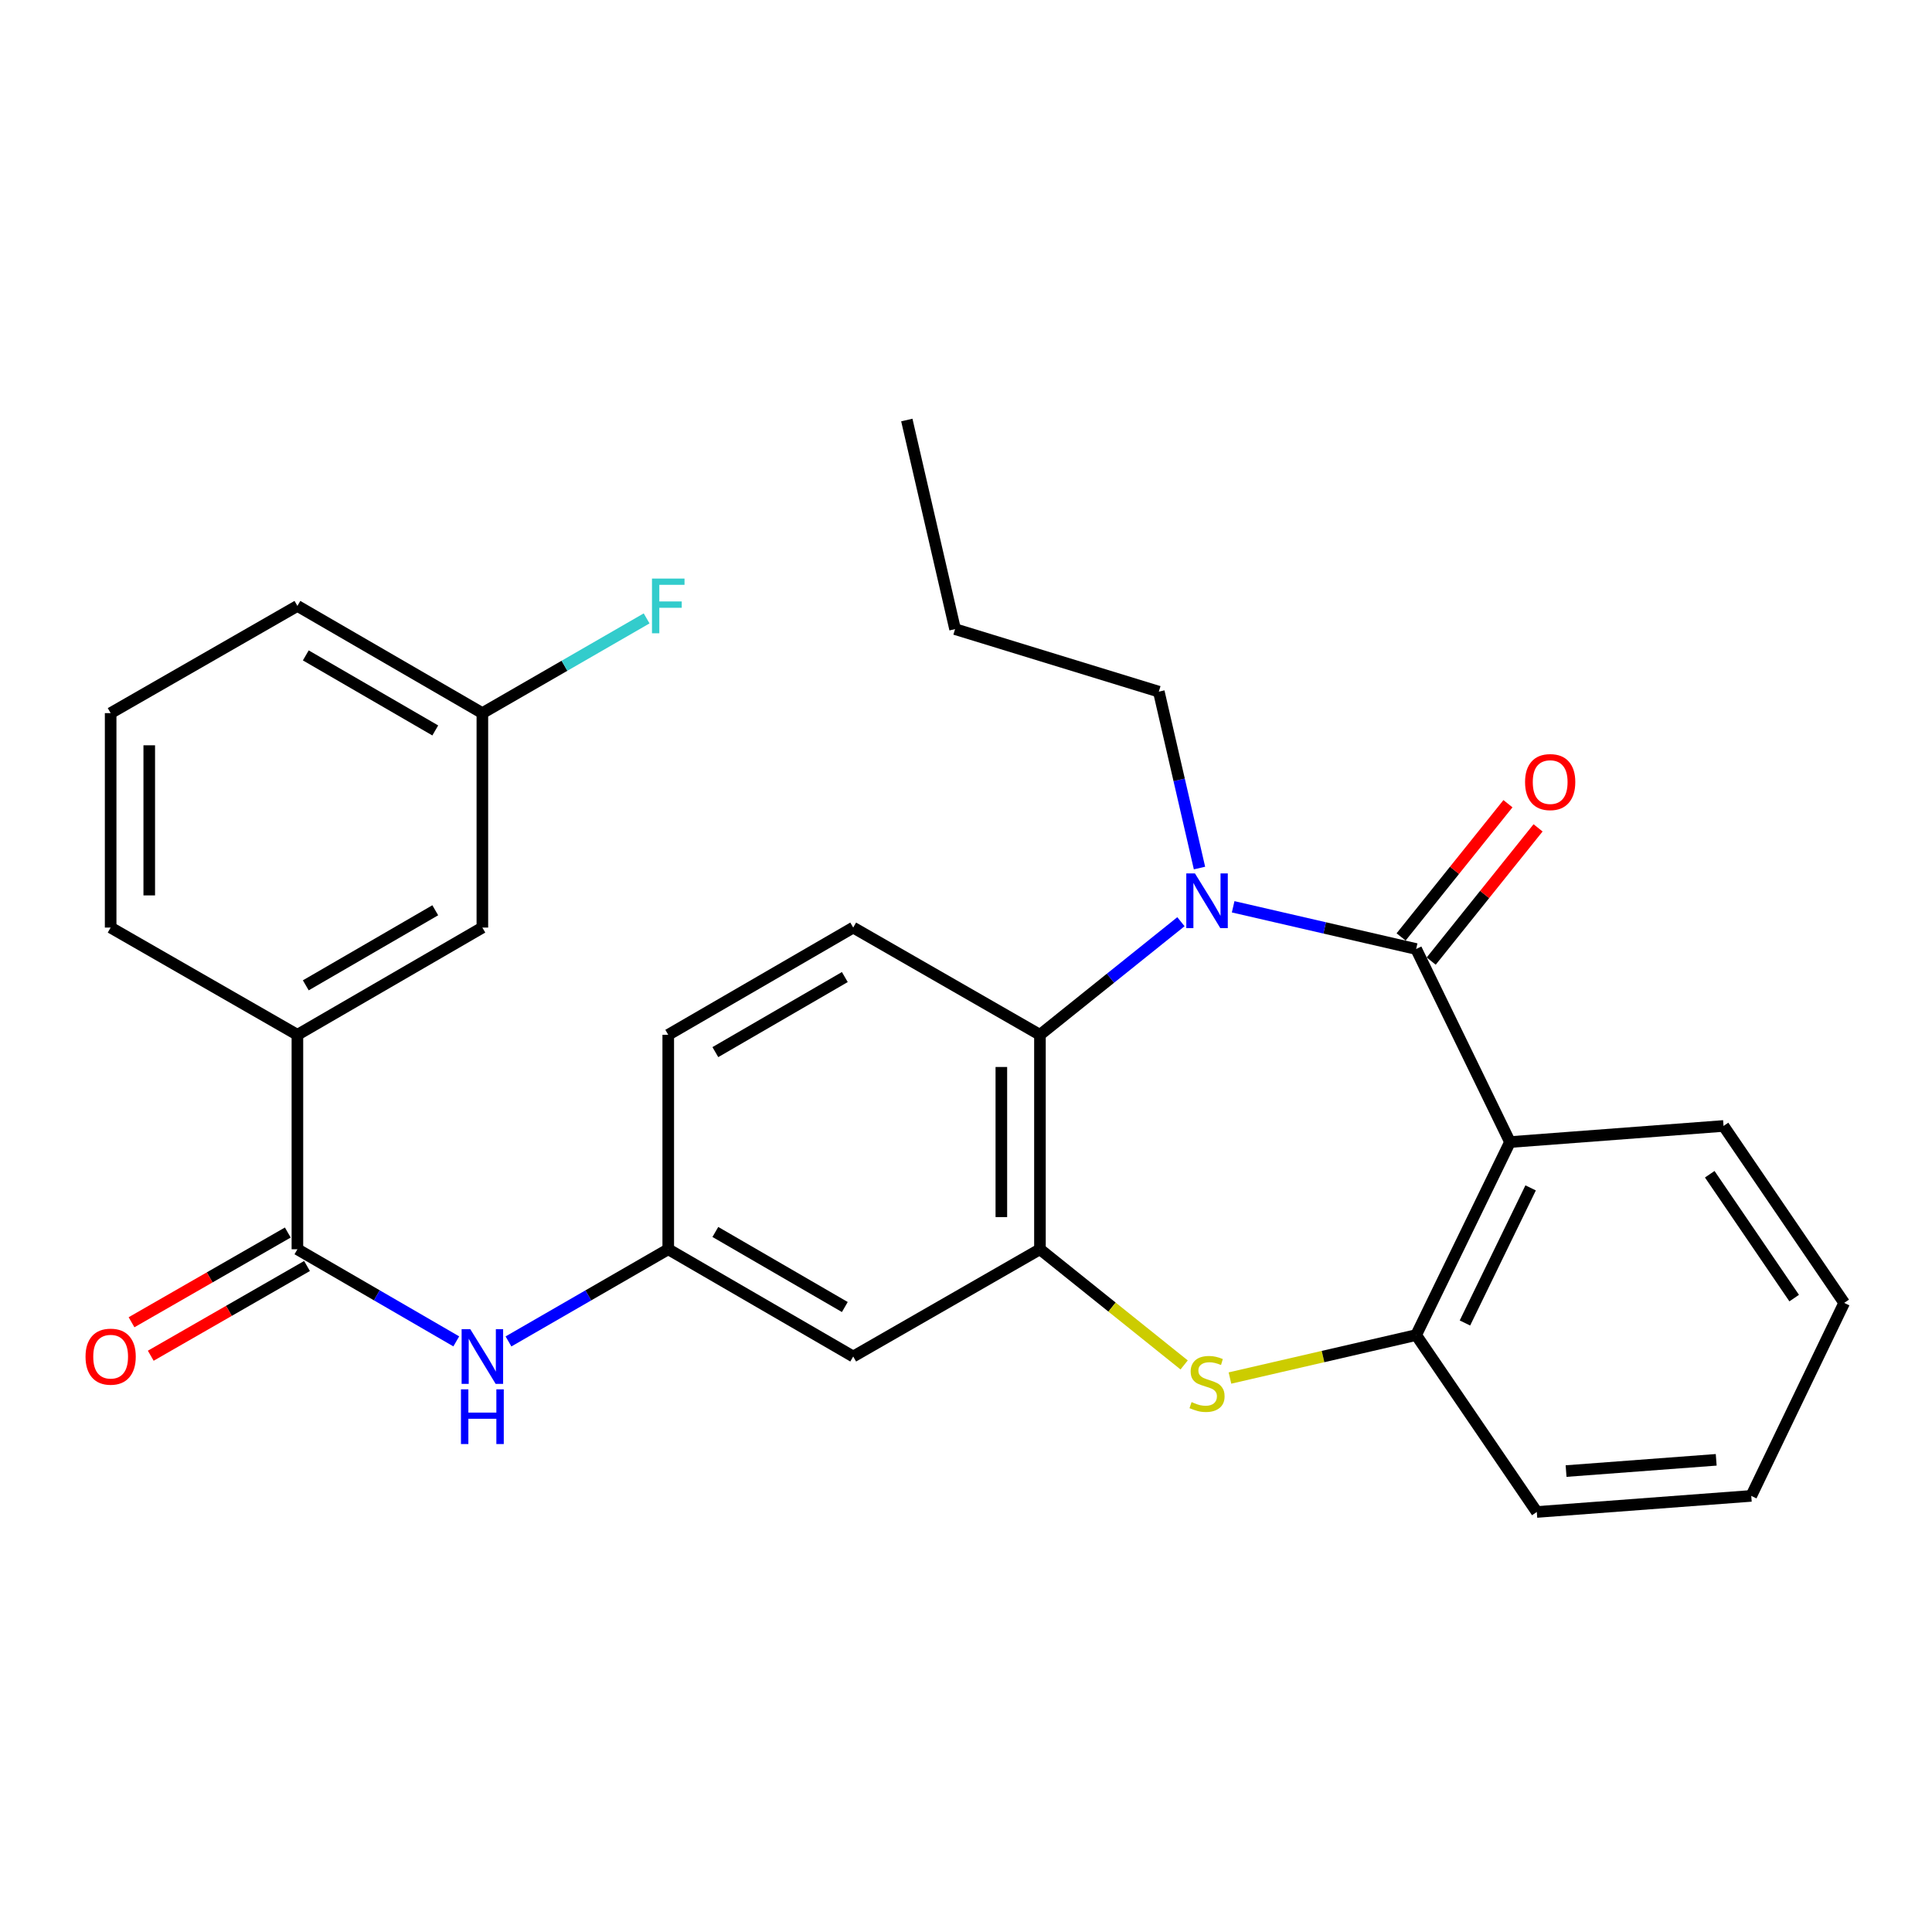 <?xml version='1.0' encoding='iso-8859-1'?>
<svg version='1.1' baseProfile='full'
              xmlns='http://www.w3.org/2000/svg'
                      xmlns:rdkit='http://www.rdkit.org/xml'
                      xmlns:xlink='http://www.w3.org/1999/xlink'
                  xml:space='preserve'
width='1000px' height='1000px' viewBox='0 0 1000 1000'>
<!-- END OF HEADER -->
<rect style='opacity:1.0;fill:#FFFFFF;stroke:none' width='1000' height='1000' x='0' y='0'> </rect>
<path class='bond-0' d='M 732.996,491.209 L 685.638,480.281' style='fill:none;fill-rule:evenodd;stroke:#000000;stroke-width:6px;stroke-linecap:butt;stroke-linejoin:miter;stroke-opacity:1' />
<path class='bond-0' d='M 685.638,480.281 L 638.28,469.354' style='fill:none;fill-rule:evenodd;stroke:#0000FF;stroke-width:6px;stroke-linecap:butt;stroke-linejoin:miter;stroke-opacity:1' />
<path class='bond-1' d='M 732.996,491.209 L 781.568,591.128' style='fill:none;fill-rule:evenodd;stroke:#000000;stroke-width:6px;stroke-linecap:butt;stroke-linejoin:miter;stroke-opacity:1' />
<path class='bond-11' d='M 740.789,497.46 L 768.444,462.981' style='fill:none;fill-rule:evenodd;stroke:#000000;stroke-width:6px;stroke-linecap:butt;stroke-linejoin:miter;stroke-opacity:1' />
<path class='bond-11' d='M 768.444,462.981 L 796.099,428.503' style='fill:none;fill-rule:evenodd;stroke:#FF0000;stroke-width:6px;stroke-linecap:butt;stroke-linejoin:miter;stroke-opacity:1' />
<path class='bond-11' d='M 725.204,484.959 L 752.859,450.48' style='fill:none;fill-rule:evenodd;stroke:#000000;stroke-width:6px;stroke-linecap:butt;stroke-linejoin:miter;stroke-opacity:1' />
<path class='bond-11' d='M 752.859,450.48 L 780.514,416.002' style='fill:none;fill-rule:evenodd;stroke:#FF0000;stroke-width:6px;stroke-linecap:butt;stroke-linejoin:miter;stroke-opacity:1' />
<path class='bond-4' d='M 611.251,477.075 L 574.763,506.347' style='fill:none;fill-rule:evenodd;stroke:#0000FF;stroke-width:6px;stroke-linecap:butt;stroke-linejoin:miter;stroke-opacity:1' />
<path class='bond-4' d='M 574.763,506.347 L 538.275,535.619' style='fill:none;fill-rule:evenodd;stroke:#000000;stroke-width:6px;stroke-linecap:butt;stroke-linejoin:miter;stroke-opacity:1' />
<path class='bond-16' d='M 620.857,449.298 L 610.329,403.65' style='fill:none;fill-rule:evenodd;stroke:#0000FF;stroke-width:6px;stroke-linecap:butt;stroke-linejoin:miter;stroke-opacity:1' />
<path class='bond-16' d='M 610.329,403.65 L 599.8,358.002' style='fill:none;fill-rule:evenodd;stroke:#000000;stroke-width:6px;stroke-linecap:butt;stroke-linejoin:miter;stroke-opacity:1' />
<path class='bond-5' d='M 781.568,591.128 L 732.996,691.025' style='fill:none;fill-rule:evenodd;stroke:#000000;stroke-width:6px;stroke-linecap:butt;stroke-linejoin:miter;stroke-opacity:1' />
<path class='bond-5' d='M 792.251,614.849 L 758.25,684.777' style='fill:none;fill-rule:evenodd;stroke:#000000;stroke-width:6px;stroke-linecap:butt;stroke-linejoin:miter;stroke-opacity:1' />
<path class='bond-18' d='M 781.568,591.128 L 892.099,582.792' style='fill:none;fill-rule:evenodd;stroke:#000000;stroke-width:6px;stroke-linecap:butt;stroke-linejoin:miter;stroke-opacity:1' />
<path class='bond-2' d='M 538.275,646.615 L 538.275,535.619' style='fill:none;fill-rule:evenodd;stroke:#000000;stroke-width:6px;stroke-linecap:butt;stroke-linejoin:miter;stroke-opacity:1' />
<path class='bond-2' d='M 518.295,629.966 L 518.295,552.268' style='fill:none;fill-rule:evenodd;stroke:#000000;stroke-width:6px;stroke-linecap:butt;stroke-linejoin:miter;stroke-opacity:1' />
<path class='bond-8' d='M 538.275,646.615 L 441.619,702.125' style='fill:none;fill-rule:evenodd;stroke:#000000;stroke-width:6px;stroke-linecap:butt;stroke-linejoin:miter;stroke-opacity:1' />
<path class='bond-28' d='M 538.275,646.615 L 575.593,676.553' style='fill:none;fill-rule:evenodd;stroke:#000000;stroke-width:6px;stroke-linecap:butt;stroke-linejoin:miter;stroke-opacity:1' />
<path class='bond-28' d='M 575.593,676.553 L 612.911,706.491' style='fill:none;fill-rule:evenodd;stroke:#CCCC00;stroke-width:6px;stroke-linecap:butt;stroke-linejoin:miter;stroke-opacity:1' />
<path class='bond-3' d='M 636.62,713.264 L 684.808,702.144' style='fill:none;fill-rule:evenodd;stroke:#CCCC00;stroke-width:6px;stroke-linecap:butt;stroke-linejoin:miter;stroke-opacity:1' />
<path class='bond-3' d='M 684.808,702.144 L 732.996,691.025' style='fill:none;fill-rule:evenodd;stroke:#000000;stroke-width:6px;stroke-linecap:butt;stroke-linejoin:miter;stroke-opacity:1' />
<path class='bond-10' d='M 538.275,535.619 L 441.619,480.109' style='fill:none;fill-rule:evenodd;stroke:#000000;stroke-width:6px;stroke-linecap:butt;stroke-linejoin:miter;stroke-opacity:1' />
<path class='bond-20' d='M 732.996,691.025 L 795.443,782.597' style='fill:none;fill-rule:evenodd;stroke:#000000;stroke-width:6px;stroke-linecap:butt;stroke-linejoin:miter;stroke-opacity:1' />
<path class='bond-6' d='M 153.938,646.615 L 195.052,670.454' style='fill:none;fill-rule:evenodd;stroke:#000000;stroke-width:6px;stroke-linecap:butt;stroke-linejoin:miter;stroke-opacity:1' />
<path class='bond-6' d='M 195.052,670.454 L 236.166,694.293' style='fill:none;fill-rule:evenodd;stroke:#0000FF;stroke-width:6px;stroke-linecap:butt;stroke-linejoin:miter;stroke-opacity:1' />
<path class='bond-9' d='M 153.938,646.615 L 153.938,535.619' style='fill:none;fill-rule:evenodd;stroke:#000000;stroke-width:6px;stroke-linecap:butt;stroke-linejoin:miter;stroke-opacity:1' />
<path class='bond-13' d='M 148.963,637.952 L 108.523,661.175' style='fill:none;fill-rule:evenodd;stroke:#000000;stroke-width:6px;stroke-linecap:butt;stroke-linejoin:miter;stroke-opacity:1' />
<path class='bond-13' d='M 108.523,661.175 L 68.083,684.397' style='fill:none;fill-rule:evenodd;stroke:#FF0000;stroke-width:6px;stroke-linecap:butt;stroke-linejoin:miter;stroke-opacity:1' />
<path class='bond-13' d='M 158.912,655.278 L 118.472,678.501' style='fill:none;fill-rule:evenodd;stroke:#000000;stroke-width:6px;stroke-linecap:butt;stroke-linejoin:miter;stroke-opacity:1' />
<path class='bond-13' d='M 118.472,678.501 L 78.032,701.723' style='fill:none;fill-rule:evenodd;stroke:#FF0000;stroke-width:6px;stroke-linecap:butt;stroke-linejoin:miter;stroke-opacity:1' />
<path class='bond-7' d='M 263.189,694.326 L 304.537,670.471' style='fill:none;fill-rule:evenodd;stroke:#0000FF;stroke-width:6px;stroke-linecap:butt;stroke-linejoin:miter;stroke-opacity:1' />
<path class='bond-7' d='M 304.537,670.471 L 345.884,646.615' style='fill:none;fill-rule:evenodd;stroke:#000000;stroke-width:6px;stroke-linecap:butt;stroke-linejoin:miter;stroke-opacity:1' />
<path class='bond-30' d='M 441.619,702.125 L 345.884,646.615' style='fill:none;fill-rule:evenodd;stroke:#000000;stroke-width:6px;stroke-linecap:butt;stroke-linejoin:miter;stroke-opacity:1' />
<path class='bond-30' d='M 437.28,676.514 L 370.266,637.658' style='fill:none;fill-rule:evenodd;stroke:#000000;stroke-width:6px;stroke-linecap:butt;stroke-linejoin:miter;stroke-opacity:1' />
<path class='bond-14' d='M 153.938,535.619 L 249.672,480.109' style='fill:none;fill-rule:evenodd;stroke:#000000;stroke-width:6px;stroke-linecap:butt;stroke-linejoin:miter;stroke-opacity:1' />
<path class='bond-14' d='M 158.276,510.008 L 225.29,471.152' style='fill:none;fill-rule:evenodd;stroke:#000000;stroke-width:6px;stroke-linecap:butt;stroke-linejoin:miter;stroke-opacity:1' />
<path class='bond-21' d='M 153.938,535.619 L 57.271,480.109' style='fill:none;fill-rule:evenodd;stroke:#000000;stroke-width:6px;stroke-linecap:butt;stroke-linejoin:miter;stroke-opacity:1' />
<path class='bond-15' d='M 441.619,480.109 L 345.884,535.619' style='fill:none;fill-rule:evenodd;stroke:#000000;stroke-width:6px;stroke-linecap:butt;stroke-linejoin:miter;stroke-opacity:1' />
<path class='bond-15' d='M 437.28,505.72 L 370.266,544.577' style='fill:none;fill-rule:evenodd;stroke:#000000;stroke-width:6px;stroke-linecap:butt;stroke-linejoin:miter;stroke-opacity:1' />
<path class='bond-12' d='M 345.884,646.615 L 345.884,535.619' style='fill:none;fill-rule:evenodd;stroke:#000000;stroke-width:6px;stroke-linecap:butt;stroke-linejoin:miter;stroke-opacity:1' />
<path class='bond-17' d='M 249.672,480.109 L 249.672,369.113' style='fill:none;fill-rule:evenodd;stroke:#000000;stroke-width:6px;stroke-linecap:butt;stroke-linejoin:miter;stroke-opacity:1' />
<path class='bond-24' d='M 599.8,358.002 L 494.342,325.635' style='fill:none;fill-rule:evenodd;stroke:#000000;stroke-width:6px;stroke-linecap:butt;stroke-linejoin:miter;stroke-opacity:1' />
<path class='bond-19' d='M 249.672,369.113 L 292.18,344.598' style='fill:none;fill-rule:evenodd;stroke:#000000;stroke-width:6px;stroke-linecap:butt;stroke-linejoin:miter;stroke-opacity:1' />
<path class='bond-19' d='M 292.18,344.598 L 334.688,320.083' style='fill:none;fill-rule:evenodd;stroke:#33CCCC;stroke-width:6px;stroke-linecap:butt;stroke-linejoin:miter;stroke-opacity:1' />
<path class='bond-31' d='M 249.672,369.113 L 153.938,313.626' style='fill:none;fill-rule:evenodd;stroke:#000000;stroke-width:6px;stroke-linecap:butt;stroke-linejoin:miter;stroke-opacity:1' />
<path class='bond-31' d='M 225.293,378.076 L 158.279,339.234' style='fill:none;fill-rule:evenodd;stroke:#000000;stroke-width:6px;stroke-linecap:butt;stroke-linejoin:miter;stroke-opacity:1' />
<path class='bond-25' d='M 892.099,582.792 L 954.545,674.376' style='fill:none;fill-rule:evenodd;stroke:#000000;stroke-width:6px;stroke-linecap:butt;stroke-linejoin:miter;stroke-opacity:1' />
<path class='bond-25' d='M 884.959,607.785 L 928.671,671.894' style='fill:none;fill-rule:evenodd;stroke:#000000;stroke-width:6px;stroke-linecap:butt;stroke-linejoin:miter;stroke-opacity:1' />
<path class='bond-29' d='M 795.443,782.597 L 906.451,774.273' style='fill:none;fill-rule:evenodd;stroke:#000000;stroke-width:6px;stroke-linecap:butt;stroke-linejoin:miter;stroke-opacity:1' />
<path class='bond-29' d='M 810.6,761.425 L 888.305,755.598' style='fill:none;fill-rule:evenodd;stroke:#000000;stroke-width:6px;stroke-linecap:butt;stroke-linejoin:miter;stroke-opacity:1' />
<path class='bond-22' d='M 57.271,480.109 L 57.271,369.113' style='fill:none;fill-rule:evenodd;stroke:#000000;stroke-width:6px;stroke-linecap:butt;stroke-linejoin:miter;stroke-opacity:1' />
<path class='bond-22' d='M 77.25,463.46 L 77.25,385.762' style='fill:none;fill-rule:evenodd;stroke:#000000;stroke-width:6px;stroke-linecap:butt;stroke-linejoin:miter;stroke-opacity:1' />
<path class='bond-23' d='M 57.271,369.113 L 153.938,313.626' style='fill:none;fill-rule:evenodd;stroke:#000000;stroke-width:6px;stroke-linecap:butt;stroke-linejoin:miter;stroke-opacity:1' />
<path class='bond-27' d='M 494.342,325.635 L 469.368,217.403' style='fill:none;fill-rule:evenodd;stroke:#000000;stroke-width:6px;stroke-linecap:butt;stroke-linejoin:miter;stroke-opacity:1' />
<path class='bond-26' d='M 954.545,674.376 L 906.451,774.273' style='fill:none;fill-rule:evenodd;stroke:#000000;stroke-width:6px;stroke-linecap:butt;stroke-linejoin:miter;stroke-opacity:1' />
<path  class='atom-1' d='M 618.503 452.075
L 627.783 467.075
Q 628.703 468.555, 630.183 471.235
Q 631.663 473.915, 631.743 474.075
L 631.743 452.075
L 635.503 452.075
L 635.503 480.395
L 631.623 480.395
L 621.663 463.995
Q 620.503 462.075, 619.263 459.875
Q 618.063 457.675, 617.703 456.995
L 617.703 480.395
L 614.023 480.395
L 614.023 452.075
L 618.503 452.075
' fill='#0000FF'/>
<path  class='atom-4' d='M 616.763 725.719
Q 617.083 725.839, 618.403 726.399
Q 619.723 726.959, 621.163 727.319
Q 622.643 727.639, 624.083 727.639
Q 626.763 727.639, 628.323 726.359
Q 629.883 725.039, 629.883 722.759
Q 629.883 721.199, 629.083 720.239
Q 628.323 719.279, 627.123 718.759
Q 625.923 718.239, 623.923 717.639
Q 621.403 716.879, 619.883 716.159
Q 618.403 715.439, 617.323 713.919
Q 616.283 712.399, 616.283 709.839
Q 616.283 706.279, 618.683 704.079
Q 621.123 701.879, 625.923 701.879
Q 629.203 701.879, 632.923 703.439
L 632.003 706.519
Q 628.603 705.119, 626.043 705.119
Q 623.283 705.119, 621.763 706.279
Q 620.243 707.399, 620.283 709.359
Q 620.283 710.879, 621.043 711.799
Q 621.843 712.719, 622.963 713.239
Q 624.123 713.759, 626.043 714.359
Q 628.603 715.159, 630.123 715.959
Q 631.643 716.759, 632.723 718.399
Q 633.843 719.999, 633.843 722.759
Q 633.843 726.679, 631.203 728.799
Q 628.603 730.879, 624.243 730.879
Q 621.723 730.879, 619.803 730.319
Q 617.923 729.799, 615.683 728.879
L 616.763 725.719
' fill='#CCCC00'/>
<path  class='atom-8' d='M 243.412 687.965
L 252.692 702.965
Q 253.612 704.445, 255.092 707.125
Q 256.572 709.805, 256.652 709.965
L 256.652 687.965
L 260.412 687.965
L 260.412 716.285
L 256.532 716.285
L 246.572 699.885
Q 245.412 697.965, 244.172 695.765
Q 242.972 693.565, 242.612 692.885
L 242.612 716.285
L 238.932 716.285
L 238.932 687.965
L 243.412 687.965
' fill='#0000FF'/>
<path  class='atom-8' d='M 238.592 719.117
L 242.432 719.117
L 242.432 731.157
L 256.912 731.157
L 256.912 719.117
L 260.752 719.117
L 260.752 747.437
L 256.912 747.437
L 256.912 734.357
L 242.432 734.357
L 242.432 747.437
L 238.592 747.437
L 238.592 719.117
' fill='#0000FF'/>
<path  class='atom-12' d='M 789.369 404.8
Q 789.369 398, 792.729 394.2
Q 796.089 390.4, 802.369 390.4
Q 808.649 390.4, 812.009 394.2
Q 815.369 398, 815.369 404.8
Q 815.369 411.68, 811.969 415.6
Q 808.569 419.48, 802.369 419.48
Q 796.129 419.48, 792.729 415.6
Q 789.369 411.72, 789.369 404.8
M 802.369 416.28
Q 806.689 416.28, 809.009 413.4
Q 811.369 410.48, 811.369 404.8
Q 811.369 399.24, 809.009 396.44
Q 806.689 393.6, 802.369 393.6
Q 798.049 393.6, 795.689 396.4
Q 793.369 399.2, 793.369 404.8
Q 793.369 410.52, 795.689 413.4
Q 798.049 416.28, 802.369 416.28
' fill='#FF0000'/>
<path  class='atom-14' d='M 44.271 702.205
Q 44.271 695.405, 47.631 691.605
Q 50.991 687.805, 57.271 687.805
Q 63.551 687.805, 66.911 691.605
Q 70.271 695.405, 70.271 702.205
Q 70.271 709.085, 66.871 713.005
Q 63.471 716.885, 57.271 716.885
Q 51.031 716.885, 47.631 713.005
Q 44.271 709.125, 44.271 702.205
M 57.271 713.685
Q 61.591 713.685, 63.911 710.805
Q 66.271 707.885, 66.271 702.205
Q 66.271 696.645, 63.911 693.845
Q 61.591 691.005, 57.271 691.005
Q 52.951 691.005, 50.591 693.805
Q 48.271 696.605, 48.271 702.205
Q 48.271 707.925, 50.591 710.805
Q 52.951 713.685, 57.271 713.685
' fill='#FF0000'/>
<path  class='atom-20' d='M 337.464 299.466
L 354.304 299.466
L 354.304 302.706
L 341.264 302.706
L 341.264 311.306
L 352.864 311.306
L 352.864 314.586
L 341.264 314.586
L 341.264 327.786
L 337.464 327.786
L 337.464 299.466
' fill='#33CCCC'/>
</svg>
